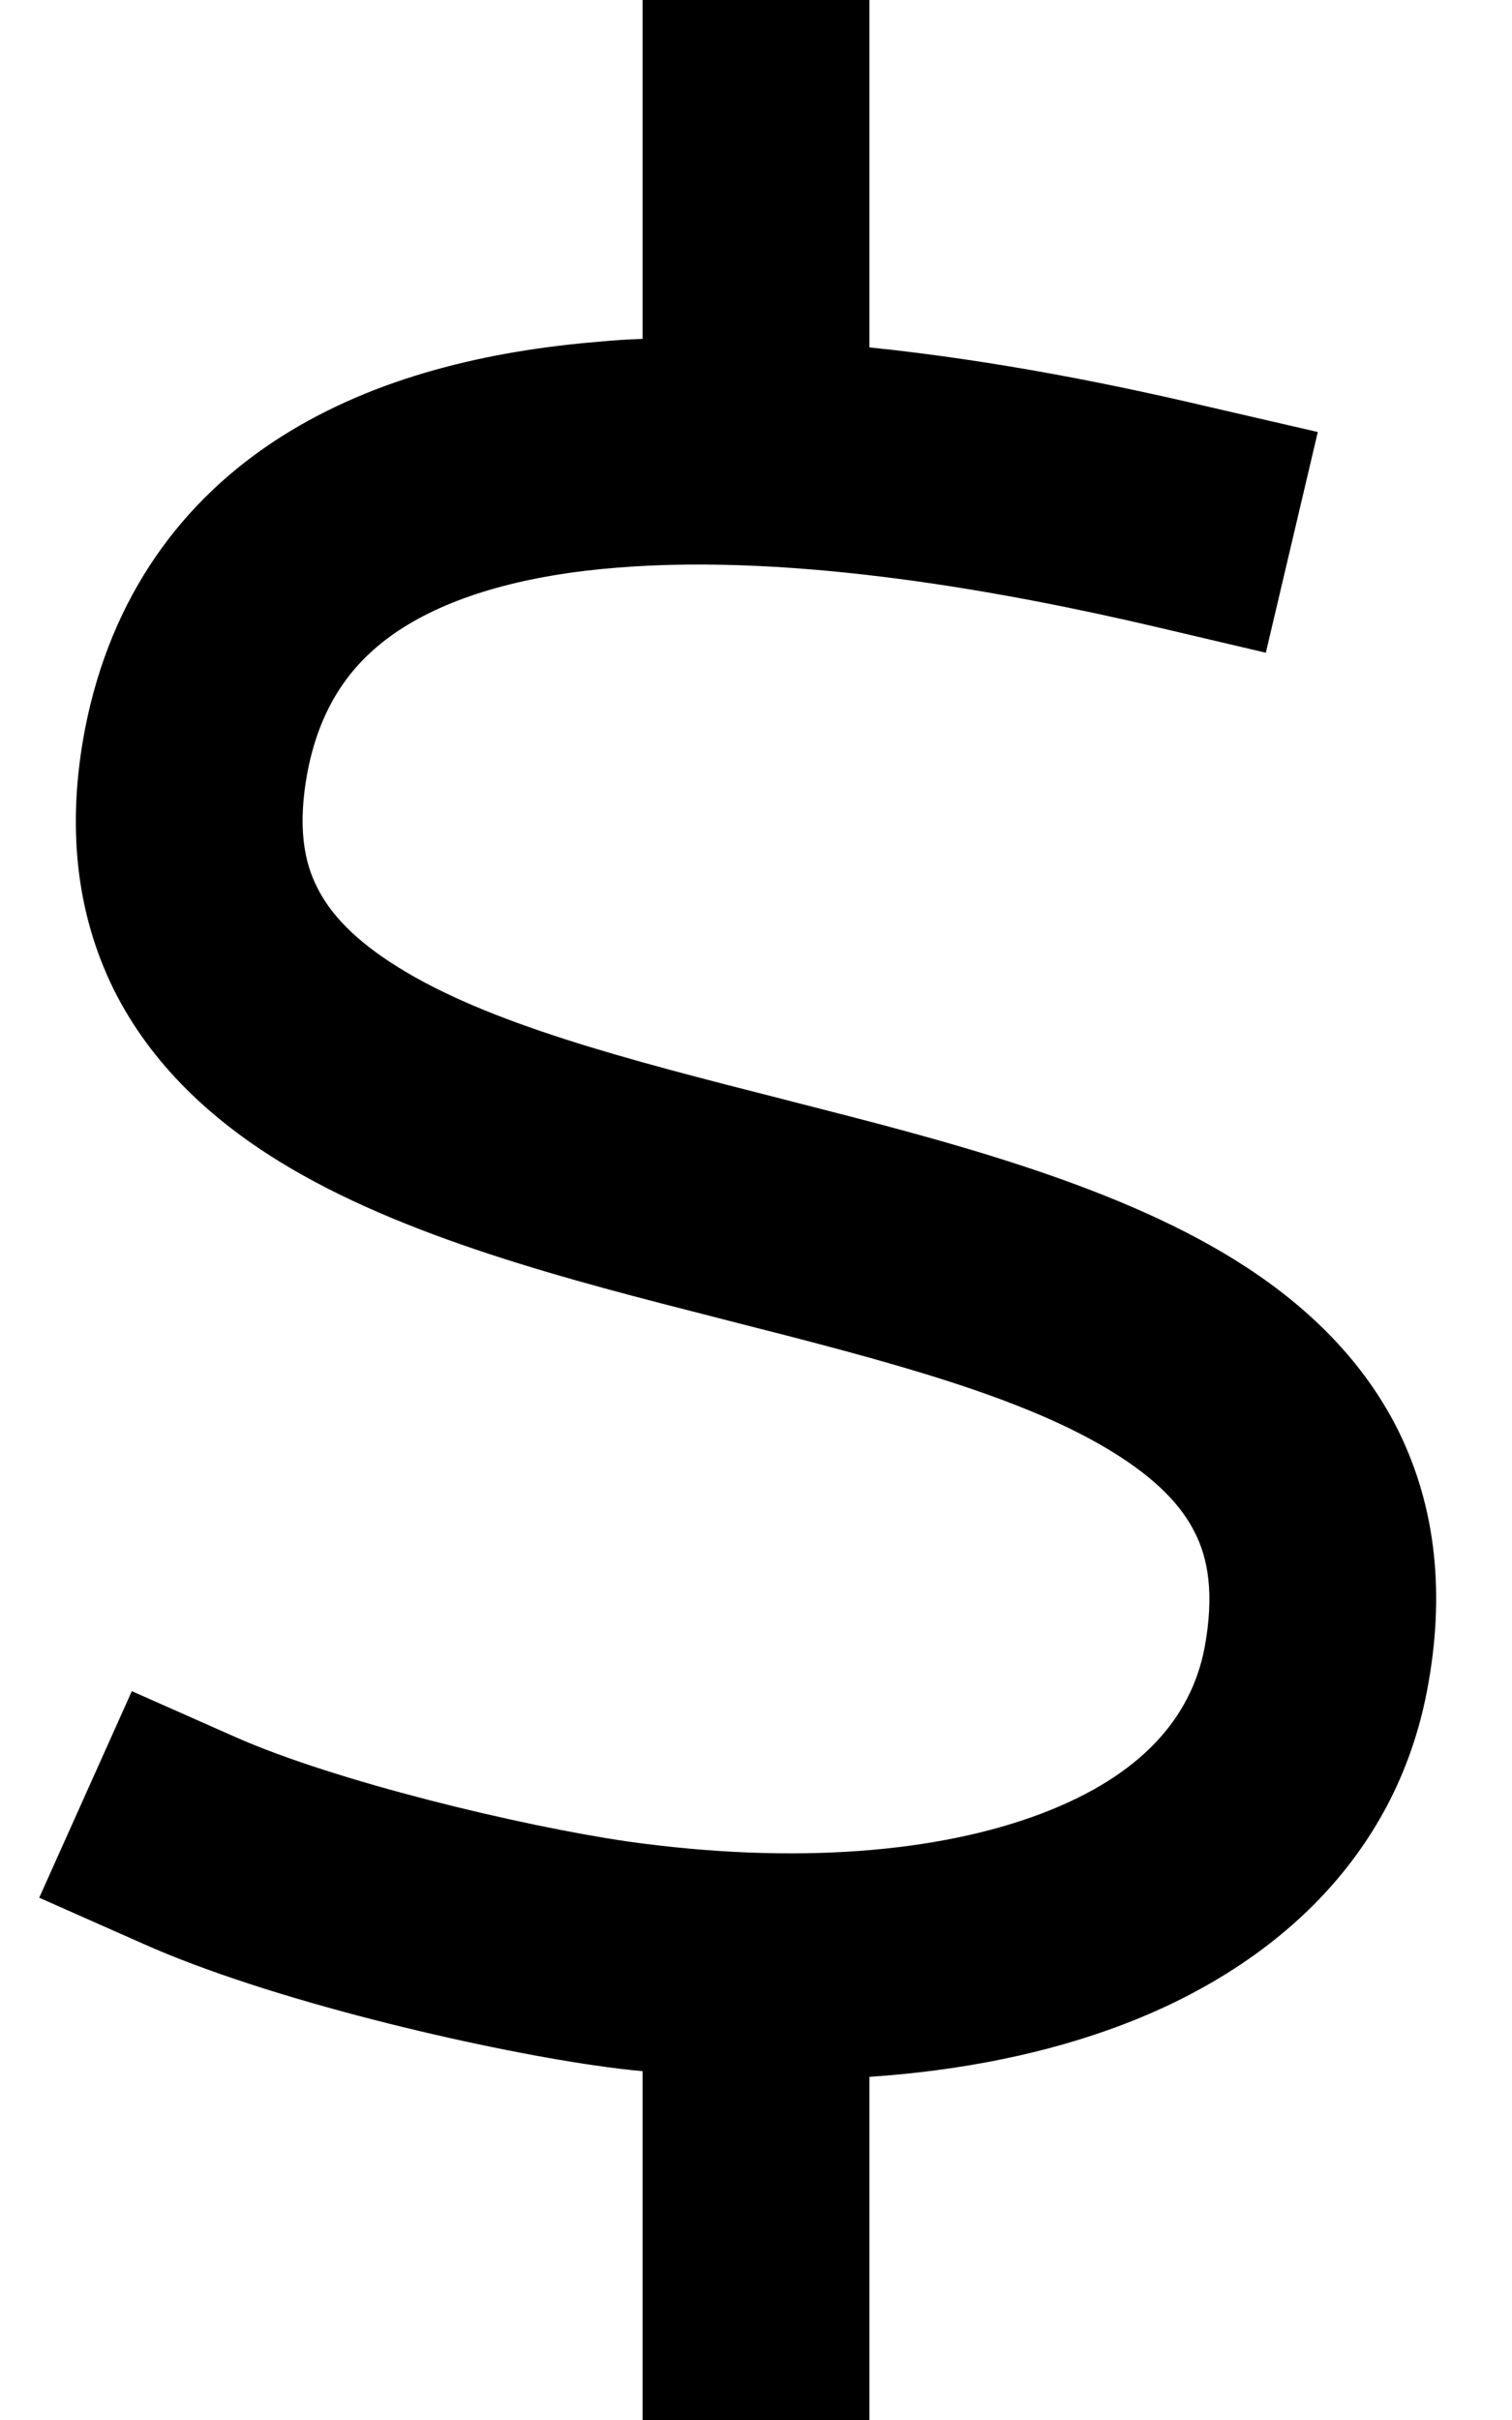 <svg xmlns="http://www.w3.org/2000/svg" viewBox="0 0 320 512"><!--! Font Awesome Pro 6.4.0 by @fontawesome - https://fontawesome.com License - https://fontawesome.com/license (Commercial License) Copyright 2023 Fonticons, Inc. --><path d="M184 24V0H136V24 71.7c-3.1 .1-6.2 .3-9.3 .6c-23.2 1.9-47.2 7.4-67.2 20.1C38.7 105.6 23.5 126 18 154.2c-3.9 20.3-2 38.8 6.1 55.2c8 16 20.9 27.6 34.8 36.2c26.2 16.2 61.9 25.3 92.9 33.2l2.3 .6c33.9 8.6 62.6 16.1 81.7 28c9 5.6 14.3 11.2 17.1 16.9c2.7 5.3 4.2 12.8 2 24.5c-2.9 14.7-13.4 26.9-34.5 34.9c-21.6 8.2-52 10.9-87.6 5.9c-22.6-3.3-61.8-12.7-83-22.1l-21.9-9.7L8.3 401.5l21.9 9.7C57 423.2 101.1 433.4 126 437l.1 0c3.3 .5 6.6 .9 9.9 1.2V488v24h48V488 439.4c19.3-1.3 37.4-4.9 53.5-11c31.9-12.1 57.7-35.2 64.5-70.6c3.9-20.3 2-38.8-6.1-55.2c-8-16-20.9-27.6-34.8-36.2c-26.2-16.2-61.9-25.3-92.9-33.2l-2.3-.6c-33.9-8.6-62.6-16.1-81.7-28c-9-5.6-14.3-11.2-17.1-16.9c-2.7-5.3-4.2-12.8-2-24.5c2.9-14.8 10.1-24 20.2-30.4c10.9-6.9 26.3-11.2 45.3-12.7c38.3-3.1 83.1 5.3 113.9 12.5l23.4 5.5 11-46.7L255.5 86c-18.7-4.4-44.2-9.7-71.5-12.5V24z"/></svg>